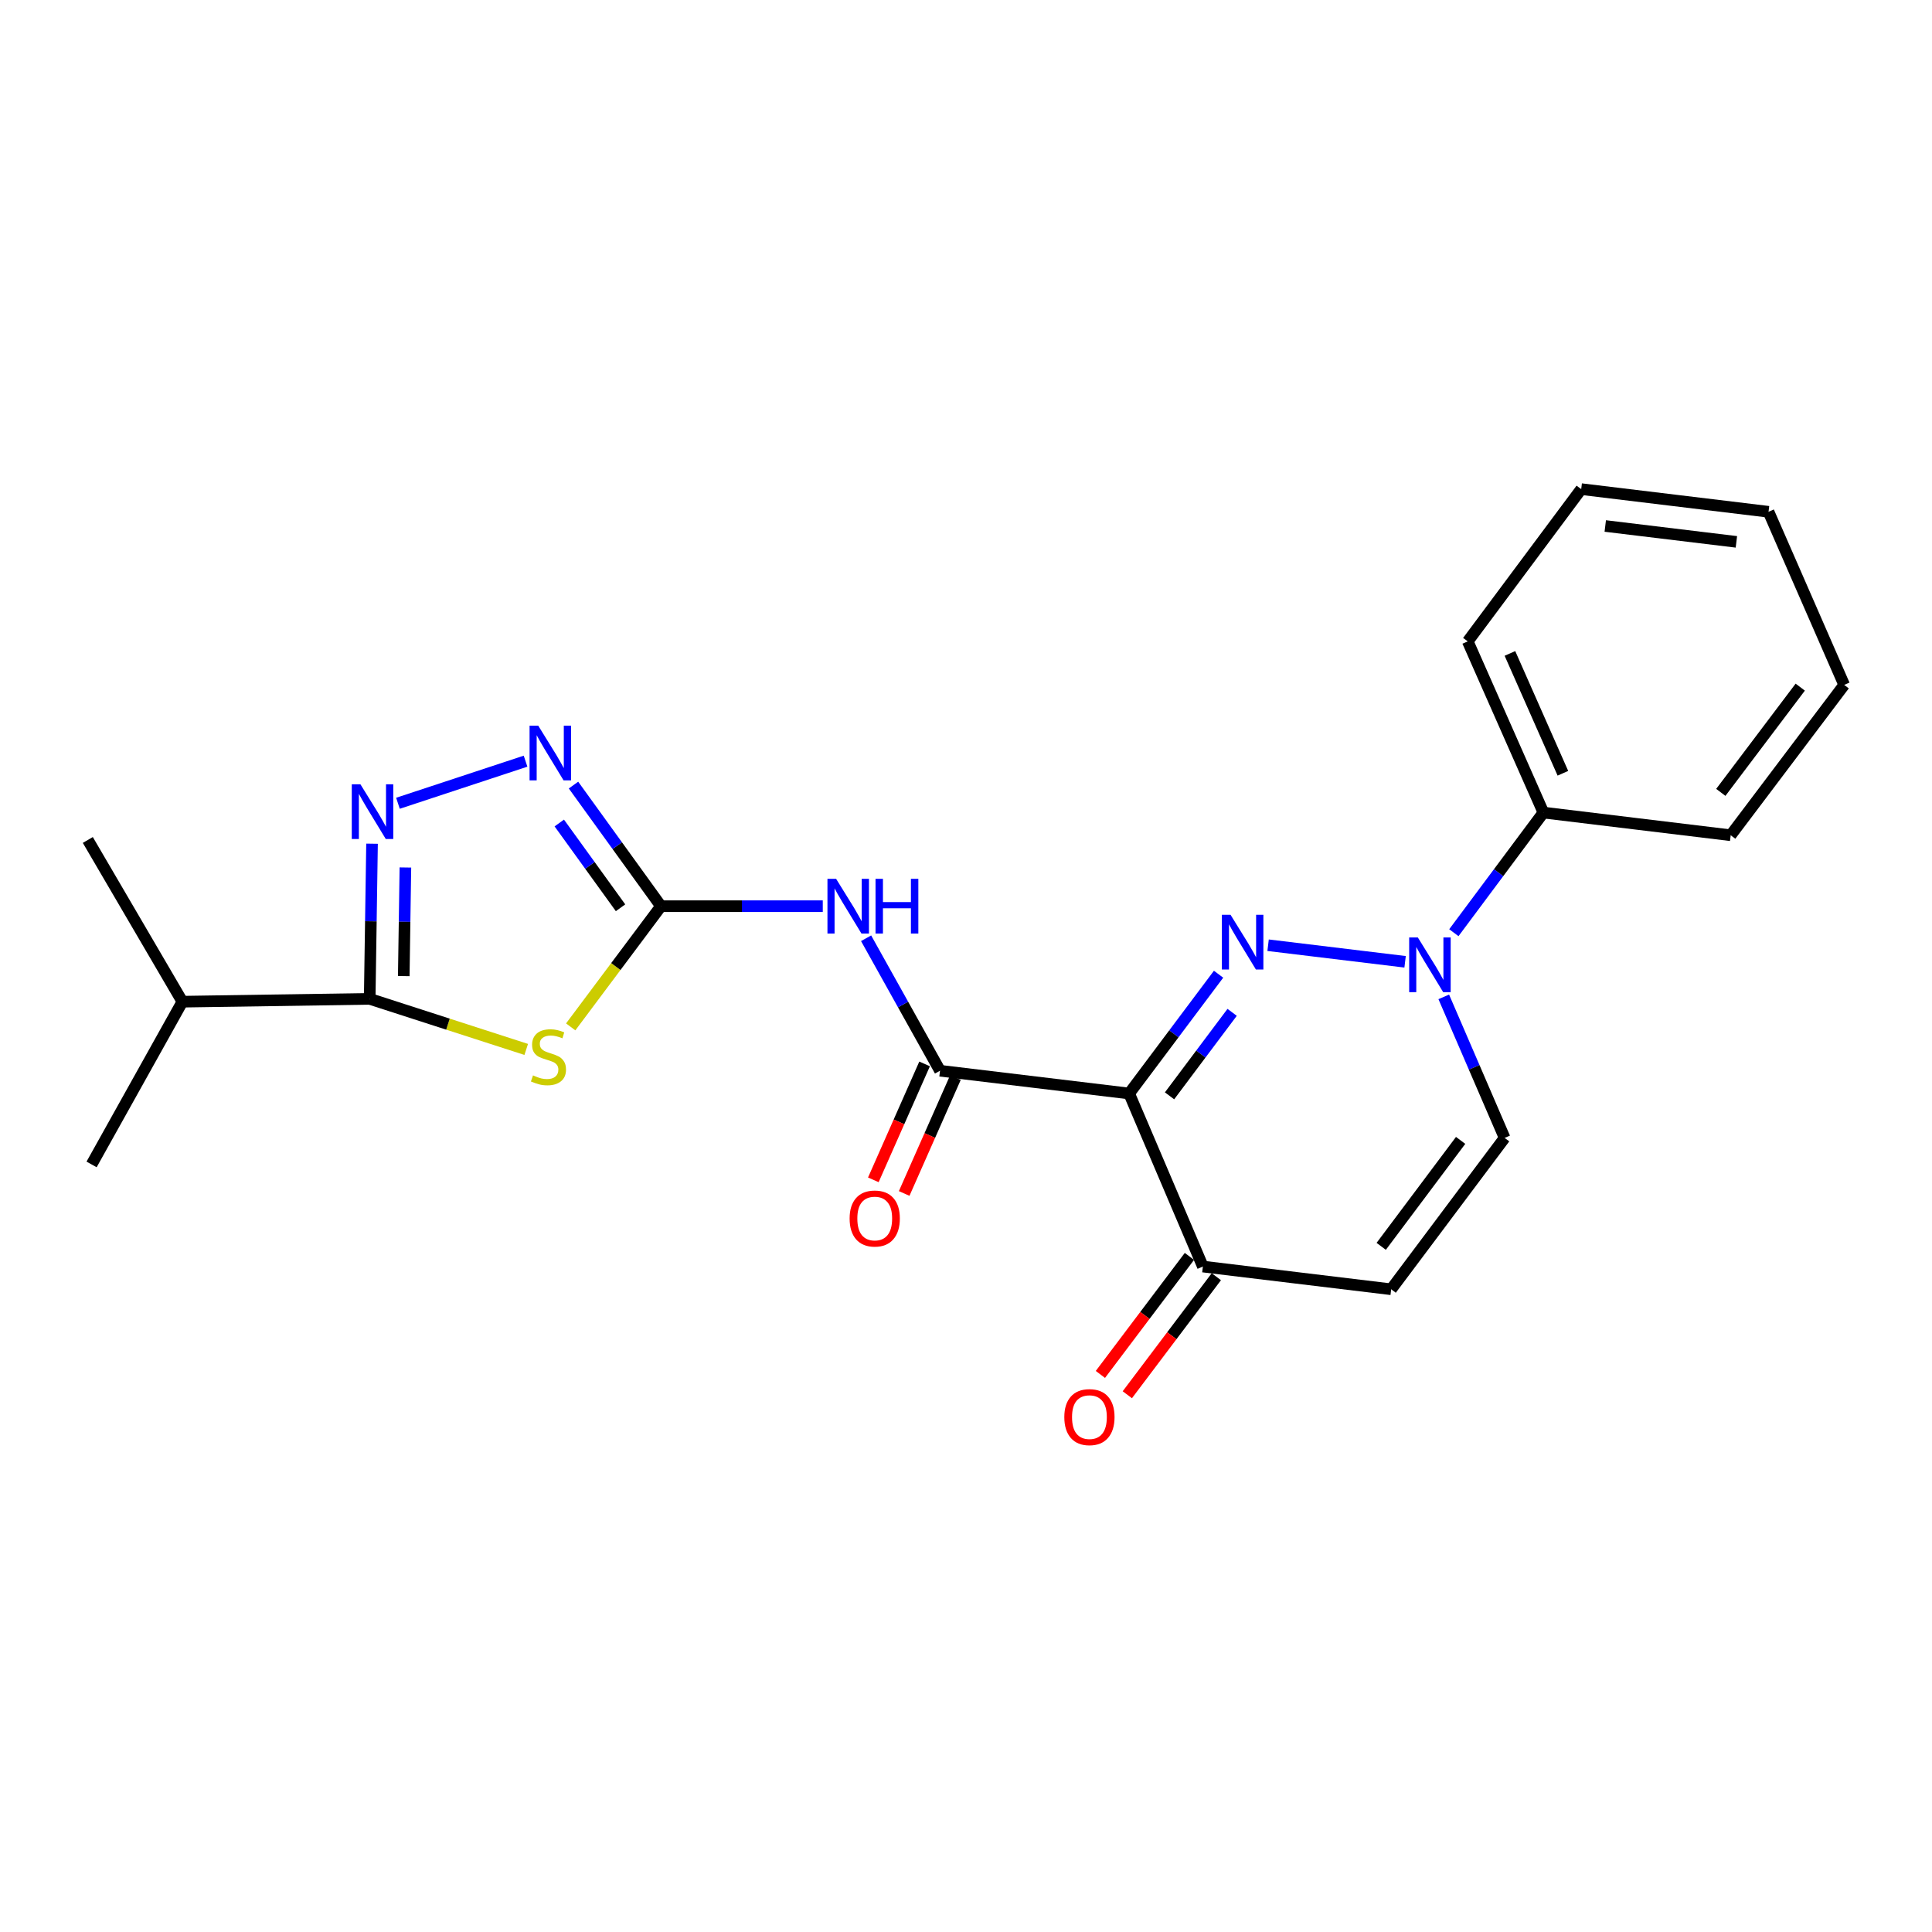 <?xml version='1.0' encoding='iso-8859-1'?>
<svg version='1.1' baseProfile='full'
              xmlns='http://www.w3.org/2000/svg'
                      xmlns:rdkit='http://www.rdkit.org/xml'
                      xmlns:xlink='http://www.w3.org/1999/xlink'
                  xml:space='preserve'
width='1000px' height='1000px' viewBox='0 0 1000 1000'>
<!-- END OF HEADER -->
<rect style='opacity:1.0;fill:#FFFFFF;stroke:none' width='1000' height='1000' x='0' y='0'> </rect>
<path class='bond-0' d='M 630.731,504.256 L 607.587,535.124' style='fill:none;fill-rule:evenodd;stroke:#0000FF;stroke-width:6px;stroke-linecap:butt;stroke-linejoin:miter;stroke-opacity:1' />
<path class='bond-0' d='M 607.587,535.124 L 584.444,565.993' style='fill:none;fill-rule:evenodd;stroke:#000000;stroke-width:6px;stroke-linecap:butt;stroke-linejoin:miter;stroke-opacity:1' />
<path class='bond-0' d='M 637.752,523.986 L 621.551,545.594' style='fill:none;fill-rule:evenodd;stroke:#0000FF;stroke-width:6px;stroke-linecap:butt;stroke-linejoin:miter;stroke-opacity:1' />
<path class='bond-0' d='M 621.551,545.594 L 605.351,567.202' style='fill:none;fill-rule:evenodd;stroke:#000000;stroke-width:6px;stroke-linecap:butt;stroke-linejoin:miter;stroke-opacity:1' />
<path class='bond-3' d='M 656.364,489.243 L 727.276,497.825' style='fill:none;fill-rule:evenodd;stroke:#0000FF;stroke-width:6px;stroke-linecap:butt;stroke-linejoin:miter;stroke-opacity:1' />
<path class='bond-4' d='M 584.444,565.993 L 486.551,554.212' style='fill:none;fill-rule:evenodd;stroke:#000000;stroke-width:6px;stroke-linecap:butt;stroke-linejoin:miter;stroke-opacity:1' />
<path class='bond-9' d='M 584.444,565.993 L 622.608,655.566' style='fill:none;fill-rule:evenodd;stroke:#000000;stroke-width:6px;stroke-linecap:butt;stroke-linejoin:miter;stroke-opacity:1' />
<path class='bond-1' d='M 295.394,531.513 L 318.76,500.277' style='fill:none;fill-rule:evenodd;stroke:#CCCC00;stroke-width:6px;stroke-linecap:butt;stroke-linejoin:miter;stroke-opacity:1' />
<path class='bond-1' d='M 318.76,500.277 L 342.127,469.041' style='fill:none;fill-rule:evenodd;stroke:#000000;stroke-width:6px;stroke-linecap:butt;stroke-linejoin:miter;stroke-opacity:1' />
<path class='bond-6' d='M 272.372,543.182 L 231.862,530.095' style='fill:none;fill-rule:evenodd;stroke:#CCCC00;stroke-width:6px;stroke-linecap:butt;stroke-linejoin:miter;stroke-opacity:1' />
<path class='bond-6' d='M 231.862,530.095 L 191.352,517.008' style='fill:none;fill-rule:evenodd;stroke:#000000;stroke-width:6px;stroke-linecap:butt;stroke-linejoin:miter;stroke-opacity:1' />
<path class='bond-2' d='M 342.127,469.041 L 383.998,469.041' style='fill:none;fill-rule:evenodd;stroke:#000000;stroke-width:6px;stroke-linecap:butt;stroke-linejoin:miter;stroke-opacity:1' />
<path class='bond-2' d='M 383.998,469.041 L 425.868,469.041' style='fill:none;fill-rule:evenodd;stroke:#0000FF;stroke-width:6px;stroke-linecap:butt;stroke-linejoin:miter;stroke-opacity:1' />
<path class='bond-8' d='M 342.127,469.041 L 319.484,437.701' style='fill:none;fill-rule:evenodd;stroke:#000000;stroke-width:6px;stroke-linecap:butt;stroke-linejoin:miter;stroke-opacity:1' />
<path class='bond-8' d='M 319.484,437.701 L 296.84,406.361' style='fill:none;fill-rule:evenodd;stroke:#0000FF;stroke-width:6px;stroke-linecap:butt;stroke-linejoin:miter;stroke-opacity:1' />
<path class='bond-8' d='M 321.187,469.86 L 305.337,447.922' style='fill:none;fill-rule:evenodd;stroke:#000000;stroke-width:6px;stroke-linecap:butt;stroke-linejoin:miter;stroke-opacity:1' />
<path class='bond-8' d='M 305.337,447.922 L 289.486,425.984' style='fill:none;fill-rule:evenodd;stroke:#0000FF;stroke-width:6px;stroke-linecap:butt;stroke-linejoin:miter;stroke-opacity:1' />
<path class='bond-11' d='M 747.289,515.98 L 763.041,552.481' style='fill:none;fill-rule:evenodd;stroke:#0000FF;stroke-width:6px;stroke-linecap:butt;stroke-linejoin:miter;stroke-opacity:1' />
<path class='bond-11' d='M 763.041,552.481 L 778.793,588.982' style='fill:none;fill-rule:evenodd;stroke:#000000;stroke-width:6px;stroke-linecap:butt;stroke-linejoin:miter;stroke-opacity:1' />
<path class='bond-13' d='M 752.513,482.763 L 775.689,451.676' style='fill:none;fill-rule:evenodd;stroke:#0000FF;stroke-width:6px;stroke-linecap:butt;stroke-linejoin:miter;stroke-opacity:1' />
<path class='bond-13' d='M 775.689,451.676 L 798.864,420.589' style='fill:none;fill-rule:evenodd;stroke:#000000;stroke-width:6px;stroke-linecap:butt;stroke-linejoin:miter;stroke-opacity:1' />
<path class='bond-7' d='M 486.551,554.212 L 467.422,519.925' style='fill:none;fill-rule:evenodd;stroke:#000000;stroke-width:6px;stroke-linecap:butt;stroke-linejoin:miter;stroke-opacity:1' />
<path class='bond-7' d='M 467.422,519.925 L 448.292,485.639' style='fill:none;fill-rule:evenodd;stroke:#0000FF;stroke-width:6px;stroke-linecap:butt;stroke-linejoin:miter;stroke-opacity:1' />
<path class='bond-12' d='M 478.571,550.682 L 465.303,580.681' style='fill:none;fill-rule:evenodd;stroke:#000000;stroke-width:6px;stroke-linecap:butt;stroke-linejoin:miter;stroke-opacity:1' />
<path class='bond-12' d='M 465.303,580.681 L 452.036,610.679' style='fill:none;fill-rule:evenodd;stroke:#FF0000;stroke-width:6px;stroke-linecap:butt;stroke-linejoin:miter;stroke-opacity:1' />
<path class='bond-12' d='M 494.532,557.741 L 481.265,587.74' style='fill:none;fill-rule:evenodd;stroke:#000000;stroke-width:6px;stroke-linecap:butt;stroke-linejoin:miter;stroke-opacity:1' />
<path class='bond-12' d='M 481.265,587.74 L 467.998,617.738' style='fill:none;fill-rule:evenodd;stroke:#FF0000;stroke-width:6px;stroke-linecap:butt;stroke-linejoin:miter;stroke-opacity:1' />
<path class='bond-5' d='M 205.979,415.772 L 272.027,393.983' style='fill:none;fill-rule:evenodd;stroke:#0000FF;stroke-width:6px;stroke-linecap:butt;stroke-linejoin:miter;stroke-opacity:1' />
<path class='bond-25' d='M 192.566,436.697 L 191.959,476.852' style='fill:none;fill-rule:evenodd;stroke:#0000FF;stroke-width:6px;stroke-linecap:butt;stroke-linejoin:miter;stroke-opacity:1' />
<path class='bond-25' d='M 191.959,476.852 L 191.352,517.008' style='fill:none;fill-rule:evenodd;stroke:#000000;stroke-width:6px;stroke-linecap:butt;stroke-linejoin:miter;stroke-opacity:1' />
<path class='bond-25' d='M 209.835,449.007 L 209.41,477.116' style='fill:none;fill-rule:evenodd;stroke:#0000FF;stroke-width:6px;stroke-linecap:butt;stroke-linejoin:miter;stroke-opacity:1' />
<path class='bond-25' d='M 209.41,477.116 L 208.985,505.225' style='fill:none;fill-rule:evenodd;stroke:#000000;stroke-width:6px;stroke-linecap:butt;stroke-linejoin:miter;stroke-opacity:1' />
<path class='bond-15' d='M 191.352,517.008 L 94.41,518.472' style='fill:none;fill-rule:evenodd;stroke:#000000;stroke-width:6px;stroke-linecap:butt;stroke-linejoin:miter;stroke-opacity:1' />
<path class='bond-14' d='M 615.641,650.311 L 592.601,680.857' style='fill:none;fill-rule:evenodd;stroke:#000000;stroke-width:6px;stroke-linecap:butt;stroke-linejoin:miter;stroke-opacity:1' />
<path class='bond-14' d='M 592.601,680.857 L 569.561,711.403' style='fill:none;fill-rule:evenodd;stroke:#FF0000;stroke-width:6px;stroke-linecap:butt;stroke-linejoin:miter;stroke-opacity:1' />
<path class='bond-14' d='M 629.575,660.82 L 606.535,691.367' style='fill:none;fill-rule:evenodd;stroke:#000000;stroke-width:6px;stroke-linecap:butt;stroke-linejoin:miter;stroke-opacity:1' />
<path class='bond-14' d='M 606.535,691.367 L 583.495,721.913' style='fill:none;fill-rule:evenodd;stroke:#FF0000;stroke-width:6px;stroke-linecap:butt;stroke-linejoin:miter;stroke-opacity:1' />
<path class='bond-23' d='M 622.608,655.566 L 720.073,667.327' style='fill:none;fill-rule:evenodd;stroke:#000000;stroke-width:6px;stroke-linecap:butt;stroke-linejoin:miter;stroke-opacity:1' />
<path class='bond-10' d='M 720.073,667.327 L 778.793,588.982' style='fill:none;fill-rule:evenodd;stroke:#000000;stroke-width:6px;stroke-linecap:butt;stroke-linejoin:miter;stroke-opacity:1' />
<path class='bond-10' d='M 714.916,645.108 L 756.019,590.266' style='fill:none;fill-rule:evenodd;stroke:#000000;stroke-width:6px;stroke-linecap:butt;stroke-linejoin:miter;stroke-opacity:1' />
<path class='bond-16' d='M 798.864,420.589 L 759.701,331.976' style='fill:none;fill-rule:evenodd;stroke:#000000;stroke-width:6px;stroke-linecap:butt;stroke-linejoin:miter;stroke-opacity:1' />
<path class='bond-16' d='M 808.953,400.242 L 781.539,338.213' style='fill:none;fill-rule:evenodd;stroke:#000000;stroke-width:6px;stroke-linecap:butt;stroke-linejoin:miter;stroke-opacity:1' />
<path class='bond-17' d='M 798.864,420.589 L 895.806,432.322' style='fill:none;fill-rule:evenodd;stroke:#000000;stroke-width:6px;stroke-linecap:butt;stroke-linejoin:miter;stroke-opacity:1' />
<path class='bond-18' d='M 94.41,518.472 L 45.455,434.765' style='fill:none;fill-rule:evenodd;stroke:#000000;stroke-width:6px;stroke-linecap:butt;stroke-linejoin:miter;stroke-opacity:1' />
<path class='bond-19' d='M 94.41,518.472 L 47.404,602.712' style='fill:none;fill-rule:evenodd;stroke:#000000;stroke-width:6px;stroke-linecap:butt;stroke-linejoin:miter;stroke-opacity:1' />
<path class='bond-21' d='M 759.701,331.976 L 818.431,253.166' style='fill:none;fill-rule:evenodd;stroke:#000000;stroke-width:6px;stroke-linecap:butt;stroke-linejoin:miter;stroke-opacity:1' />
<path class='bond-20' d='M 895.806,432.322 L 954.545,354.5' style='fill:none;fill-rule:evenodd;stroke:#000000;stroke-width:6px;stroke-linecap:butt;stroke-linejoin:miter;stroke-opacity:1' />
<path class='bond-20' d='M 890.687,410.134 L 931.804,355.659' style='fill:none;fill-rule:evenodd;stroke:#000000;stroke-width:6px;stroke-linecap:butt;stroke-linejoin:miter;stroke-opacity:1' />
<path class='bond-22' d='M 954.545,354.5 L 915.392,264.898' style='fill:none;fill-rule:evenodd;stroke:#000000;stroke-width:6px;stroke-linecap:butt;stroke-linejoin:miter;stroke-opacity:1' />
<path class='bond-24' d='M 818.431,253.166 L 915.392,264.898' style='fill:none;fill-rule:evenodd;stroke:#000000;stroke-width:6px;stroke-linecap:butt;stroke-linejoin:miter;stroke-opacity:1' />
<path class='bond-24' d='M 830.879,272.252 L 898.752,280.465' style='fill:none;fill-rule:evenodd;stroke:#000000;stroke-width:6px;stroke-linecap:butt;stroke-linejoin:miter;stroke-opacity:1' />
<path  class='atom-0' d='M 636.923 473.488
L 646.203 488.488
Q 647.123 489.968, 648.603 492.648
Q 650.083 495.328, 650.163 495.488
L 650.163 473.488
L 653.923 473.488
L 653.923 501.808
L 650.043 501.808
L 640.083 485.408
Q 638.923 483.488, 637.683 481.288
Q 636.483 479.088, 636.123 478.408
L 636.123 501.808
L 632.443 501.808
L 632.443 473.488
L 636.923 473.488
' fill='#0000FF'/>
<path  class='atom-2' d='M 275.883 556.621
Q 276.203 556.741, 277.523 557.301
Q 278.843 557.861, 280.283 558.221
Q 281.763 558.541, 283.203 558.541
Q 285.883 558.541, 287.443 557.261
Q 289.003 555.941, 289.003 553.661
Q 289.003 552.101, 288.203 551.141
Q 287.443 550.181, 286.243 549.661
Q 285.043 549.141, 283.043 548.541
Q 280.523 547.781, 279.003 547.061
Q 277.523 546.341, 276.443 544.821
Q 275.403 543.301, 275.403 540.741
Q 275.403 537.181, 277.803 534.981
Q 280.243 532.781, 285.043 532.781
Q 288.323 532.781, 292.043 534.341
L 291.123 537.421
Q 287.723 536.021, 285.163 536.021
Q 282.403 536.021, 280.883 537.181
Q 279.363 538.301, 279.403 540.261
Q 279.403 541.781, 280.163 542.701
Q 280.963 543.621, 282.083 544.141
Q 283.243 544.661, 285.163 545.261
Q 287.723 546.061, 289.243 546.861
Q 290.763 547.661, 291.843 549.301
Q 292.963 550.901, 292.963 553.661
Q 292.963 557.581, 290.323 559.701
Q 287.723 561.781, 283.363 561.781
Q 280.843 561.781, 278.923 561.221
Q 277.043 560.701, 274.803 559.781
L 275.883 556.621
' fill='#CCCC00'/>
<path  class='atom-4' d='M 733.865 485.22
L 743.145 500.22
Q 744.065 501.7, 745.545 504.38
Q 747.025 507.06, 747.105 507.22
L 747.105 485.22
L 750.865 485.22
L 750.865 513.54
L 746.985 513.54
L 737.025 497.14
Q 735.865 495.22, 734.625 493.02
Q 733.425 490.82, 733.065 490.14
L 733.065 513.54
L 729.385 513.54
L 729.385 485.22
L 733.865 485.22
' fill='#0000FF'/>
<path  class='atom-6' d='M 186.557 405.954
L 195.837 420.954
Q 196.757 422.434, 198.237 425.114
Q 199.717 427.794, 199.797 427.954
L 199.797 405.954
L 203.557 405.954
L 203.557 434.274
L 199.677 434.274
L 189.717 417.874
Q 188.557 415.954, 187.317 413.754
Q 186.117 411.554, 185.757 410.874
L 185.757 434.274
L 182.077 434.274
L 182.077 405.954
L 186.557 405.954
' fill='#0000FF'/>
<path  class='atom-8' d='M 432.771 454.881
L 442.051 469.881
Q 442.971 471.361, 444.451 474.041
Q 445.931 476.721, 446.011 476.881
L 446.011 454.881
L 449.771 454.881
L 449.771 483.201
L 445.891 483.201
L 435.931 466.801
Q 434.771 464.881, 433.531 462.681
Q 432.331 460.481, 431.971 459.801
L 431.971 483.201
L 428.291 483.201
L 428.291 454.881
L 432.771 454.881
' fill='#0000FF'/>
<path  class='atom-8' d='M 453.171 454.881
L 457.011 454.881
L 457.011 466.921
L 471.491 466.921
L 471.491 454.881
L 475.331 454.881
L 475.331 483.201
L 471.491 483.201
L 471.491 470.121
L 457.011 470.121
L 457.011 483.201
L 453.171 483.201
L 453.171 454.881
' fill='#0000FF'/>
<path  class='atom-9' d='M 278.583 375.596
L 287.863 390.596
Q 288.783 392.076, 290.263 394.756
Q 291.743 397.436, 291.823 397.596
L 291.823 375.596
L 295.583 375.596
L 295.583 403.916
L 291.703 403.916
L 281.743 387.516
Q 280.583 385.596, 279.343 383.396
Q 278.143 381.196, 277.783 380.516
L 277.783 403.916
L 274.103 403.916
L 274.103 375.596
L 278.583 375.596
' fill='#0000FF'/>
<path  class='atom-13' d='M 439.76 630.697
Q 439.76 623.897, 443.12 620.097
Q 446.48 616.297, 452.76 616.297
Q 459.04 616.297, 462.4 620.097
Q 465.76 623.897, 465.76 630.697
Q 465.76 637.577, 462.36 641.497
Q 458.96 645.377, 452.76 645.377
Q 446.52 645.377, 443.12 641.497
Q 439.76 637.617, 439.76 630.697
M 452.76 642.177
Q 457.08 642.177, 459.4 639.297
Q 461.76 636.377, 461.76 630.697
Q 461.76 625.137, 459.4 622.337
Q 457.08 619.497, 452.76 619.497
Q 448.44 619.497, 446.08 622.297
Q 443.76 625.097, 443.76 630.697
Q 443.76 636.417, 446.08 639.297
Q 448.44 642.177, 452.76 642.177
' fill='#FF0000'/>
<path  class='atom-15' d='M 550.888 733.496
Q 550.888 726.696, 554.248 722.896
Q 557.608 719.096, 563.888 719.096
Q 570.168 719.096, 573.528 722.896
Q 576.888 726.696, 576.888 733.496
Q 576.888 740.376, 573.488 744.296
Q 570.088 748.176, 563.888 748.176
Q 557.648 748.176, 554.248 744.296
Q 550.888 740.416, 550.888 733.496
M 563.888 744.976
Q 568.208 744.976, 570.528 742.096
Q 572.888 739.176, 572.888 733.496
Q 572.888 727.936, 570.528 725.136
Q 568.208 722.296, 563.888 722.296
Q 559.568 722.296, 557.208 725.096
Q 554.888 727.896, 554.888 733.496
Q 554.888 739.216, 557.208 742.096
Q 559.568 744.976, 563.888 744.976
' fill='#FF0000'/>
</svg>
